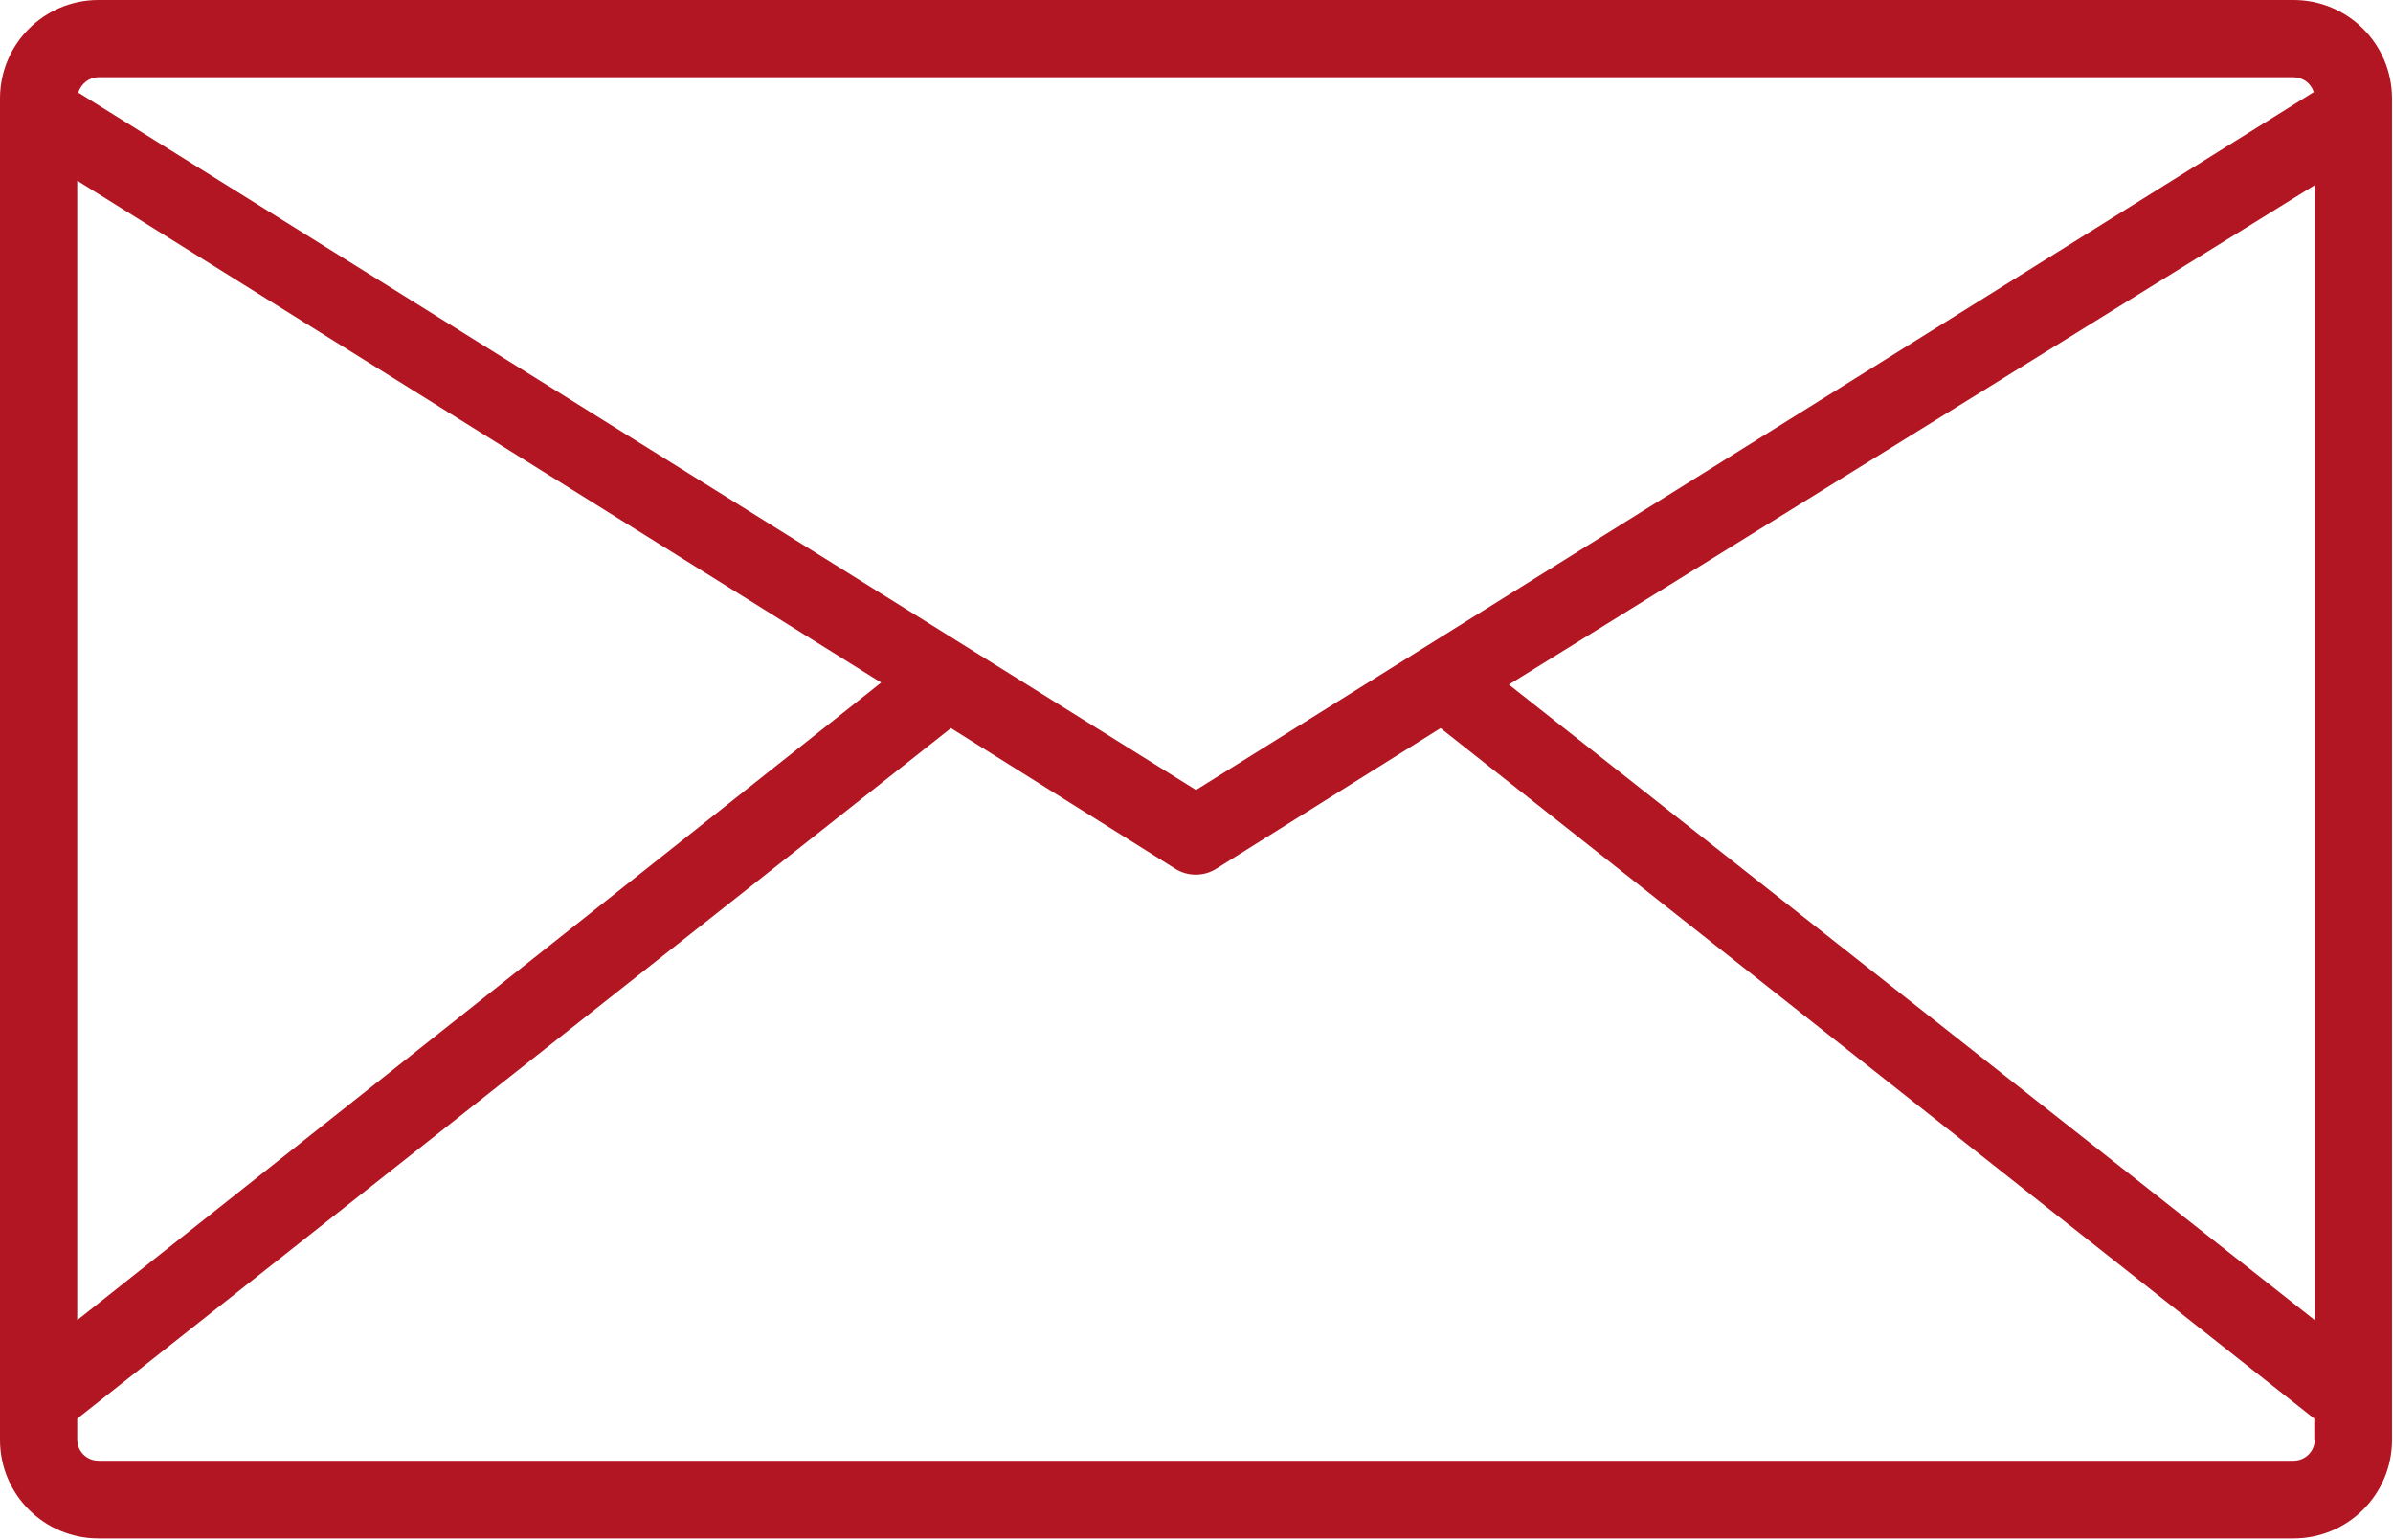 <?xml version="1.0" encoding="utf-8"?>
<!-- Generator: Adobe Illustrator 22.0.0, SVG Export Plug-In . SVG Version: 6.00 Build 0)  -->
<svg version="1.1" id="Capa_1" xmlns="http://www.w3.org/2000/svg" xmlns:xlink="http://www.w3.org/1999/xlink" x="0px" y="0px"
	 viewBox="0 0 483.4 311.1" style="enable-background:new 0 0 483.4 311.1;" xml:space="preserve">
<style type="text/css">
	.st0{fill:#B21622;}
</style>
<g>
	<g>
		<path class="st0" d="M463.3,0H19.9C8.9,0,0,8.9,0,19.9v271c0,11,8.9,19.9,19.9,19.9h443.4c11,0,19.9-8.9,19.9-19.9v-271
			C483.2,8.9,474.3,0,463.3,0z M19.9,15.6h443.4c1.9,0,3.5,1.2,4.1,3l-225.8,141L15.8,18.7C16.4,16.9,18,15.6,19.9,15.6z M15.6,36.5
			L178,137.9L15.6,266.7V36.5z M467.6,290.8c0,2.4-1.9,4.3-4.3,4.3H19.9c-2.4,0-4.3-1.9-4.3-4.3v-4.2l176.5-139.5l45.3,28.4
			c2.5,1.6,5.8,1.6,8.3,0l45.3-28.4l176.5,139.5V290.8z M467.6,266.7L304.8,138.3L467.6,37.4V266.7z"/>
	</g>
</g>
</svg>
